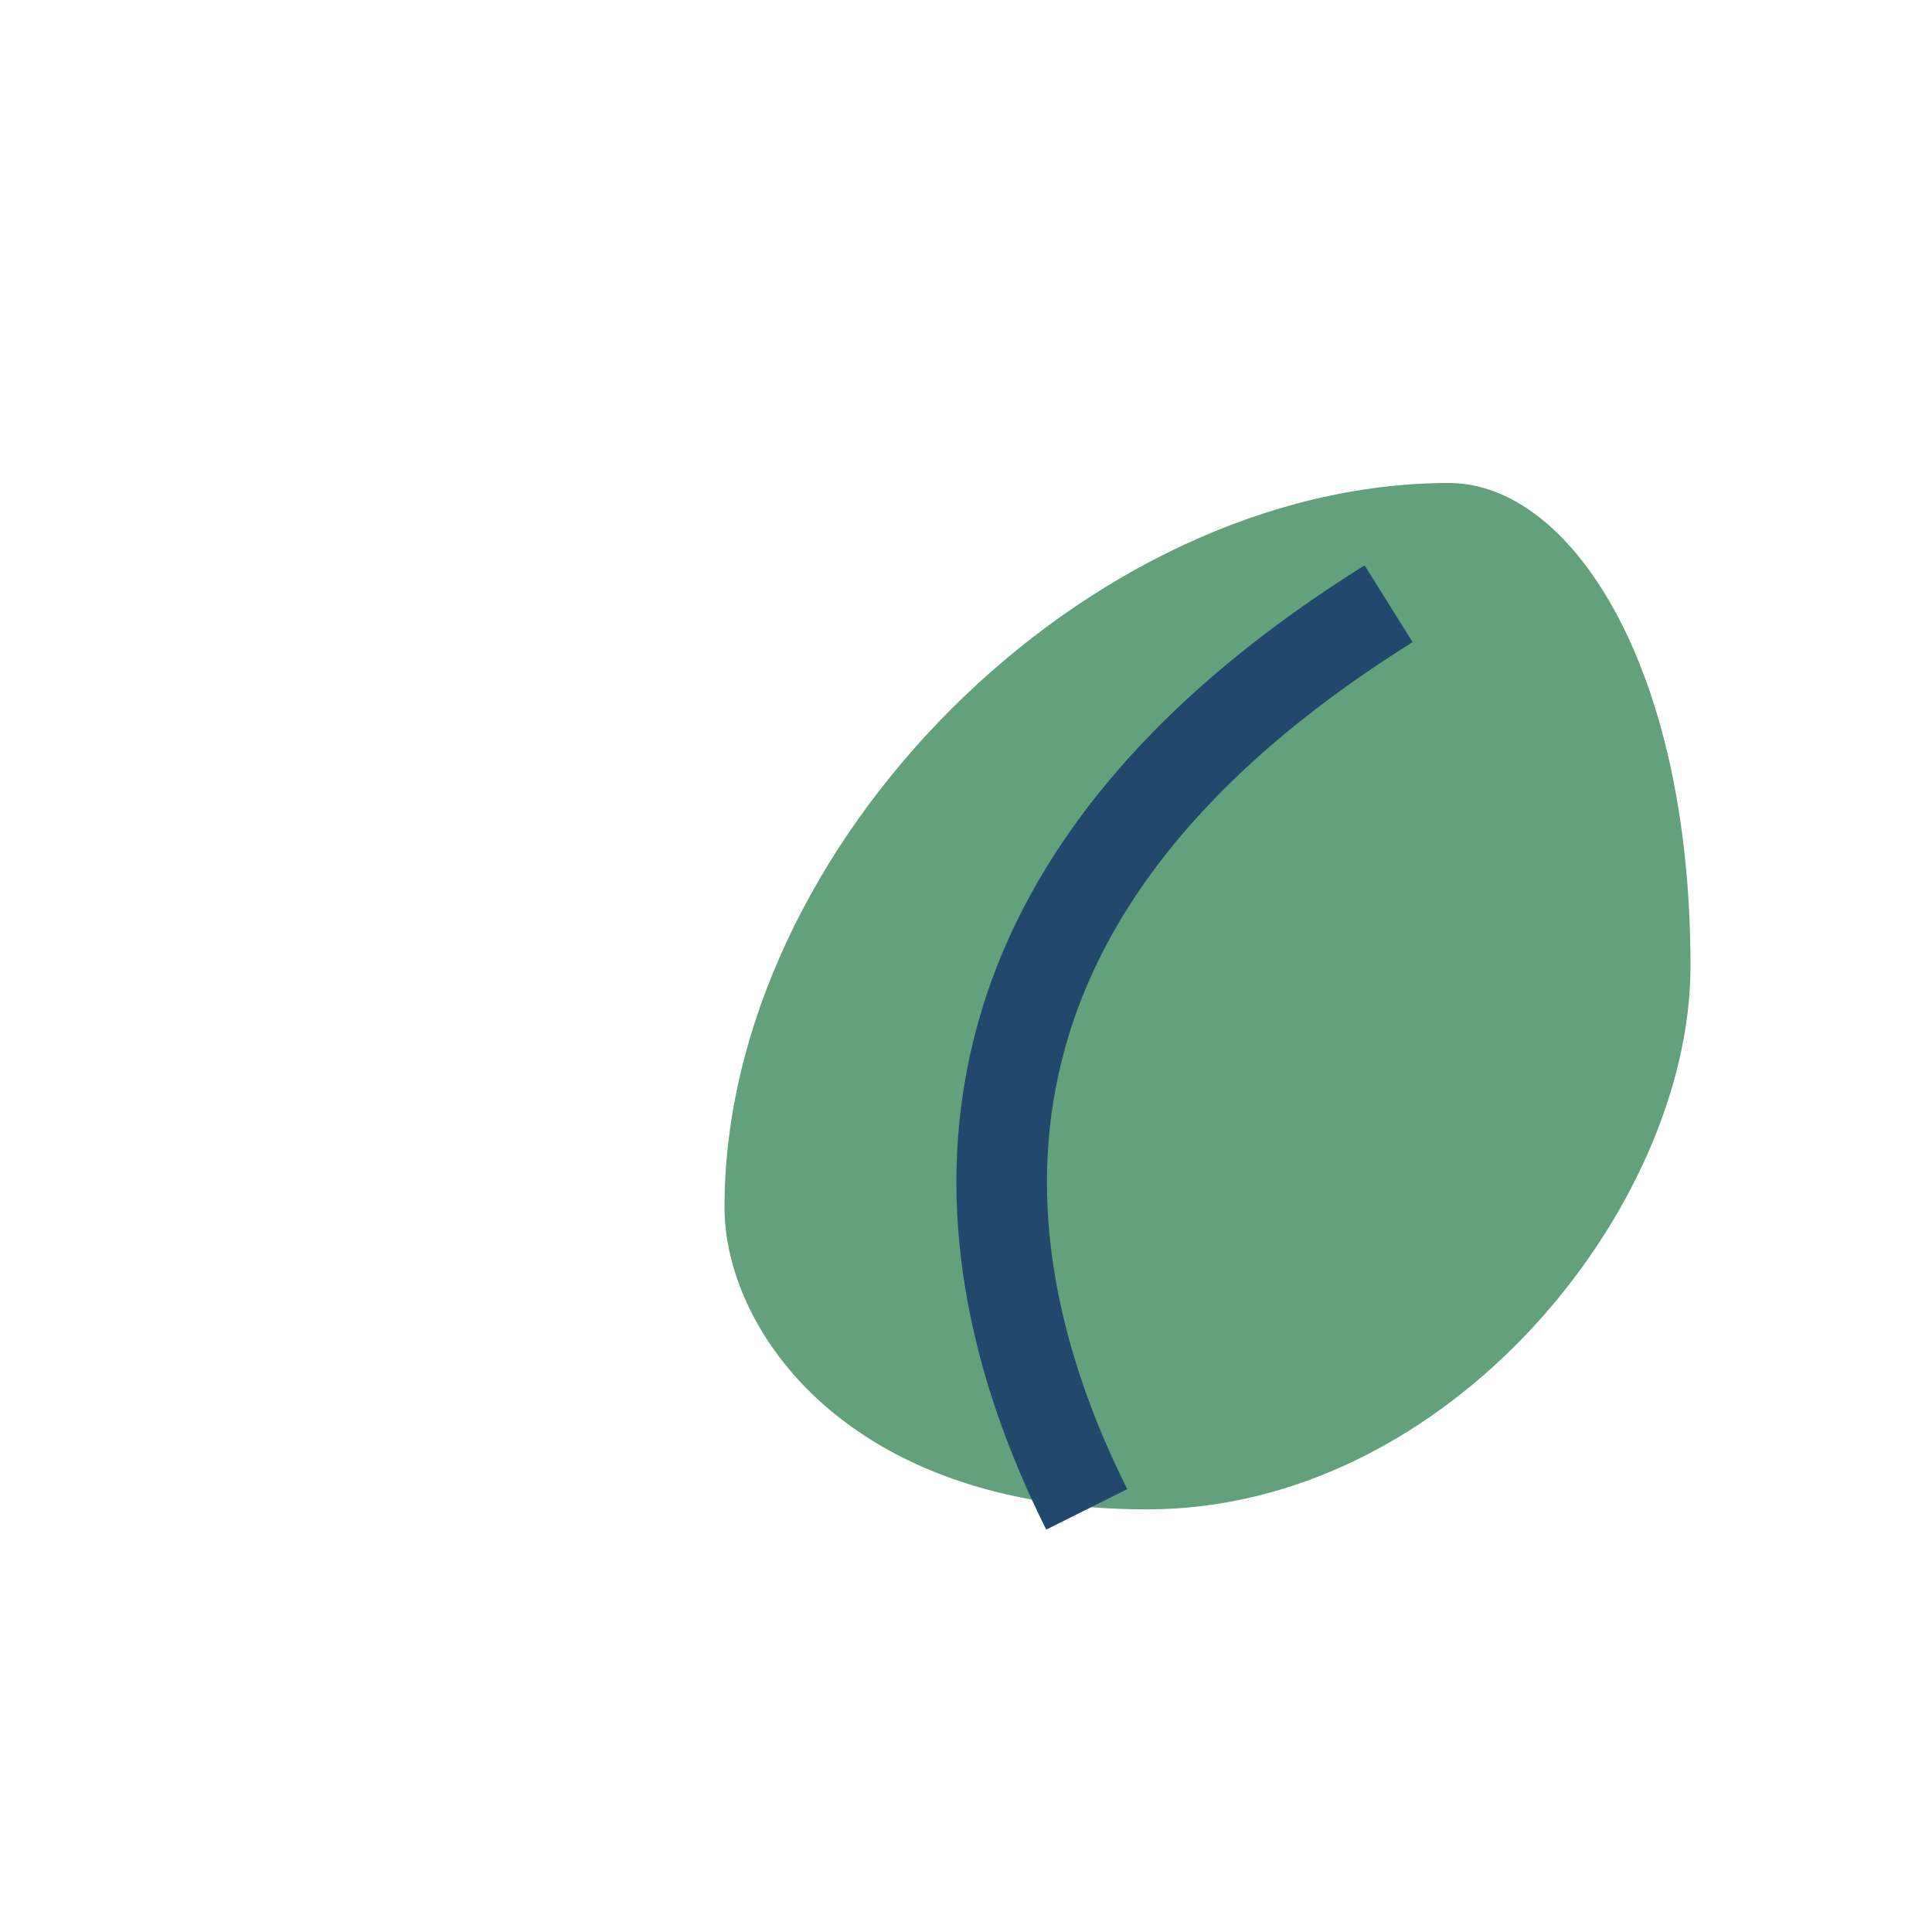 <?xml version="1.0" encoding="UTF-8"?>
<svg xmlns="http://www.w3.org/2000/svg" width="32" height="32" viewBox="0 0 32 32"><path d="M24 8c-6 0-12 6-12 12 0 2 2 5 7 5 5 0 9-5 9-9 0-5-2-8-4-8z" fill="#62A17B"/><path d="M18 25c-2-4-3-10 5-15" stroke="#22496D" stroke-width="1.5" fill="none"/></svg>